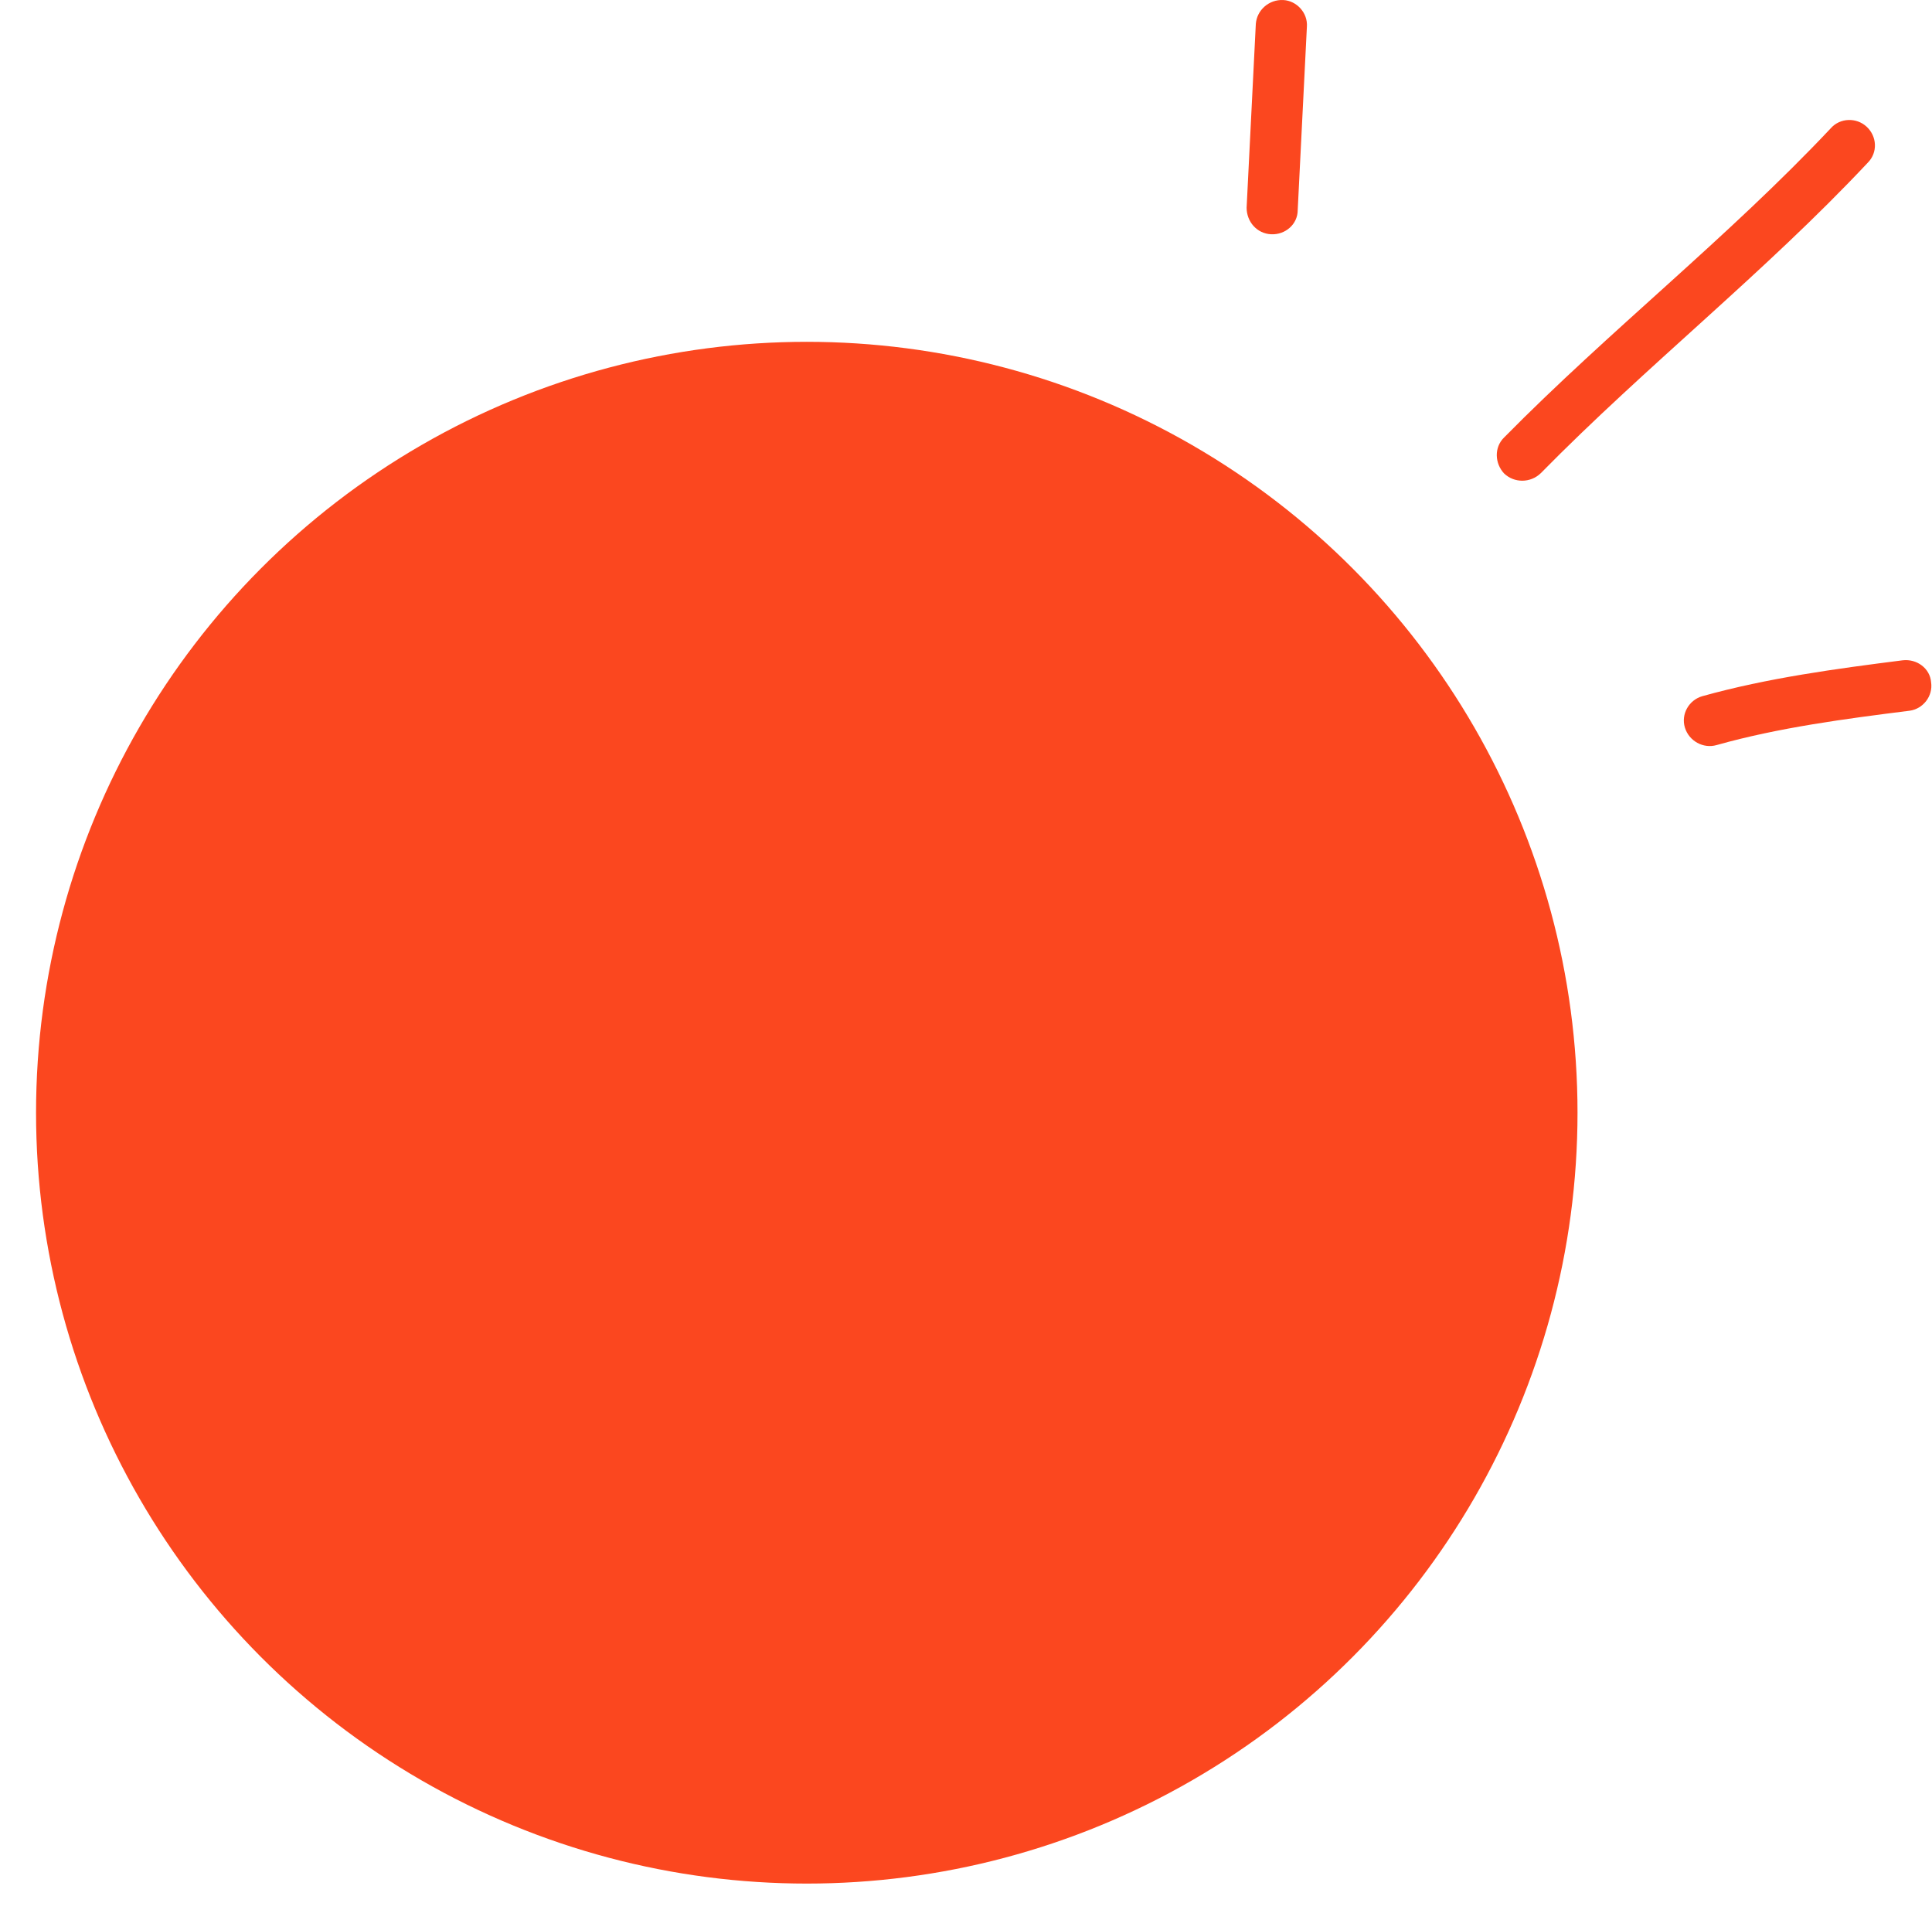 <?xml version="1.0" encoding="UTF-8"?> <svg xmlns="http://www.w3.org/2000/svg" width="158" height="157" viewBox="0 0 158 157" fill="none"><path fill-rule="evenodd" clip-rule="evenodd" d="M139.212 56.925C144.559 55.433 150.157 54.681 155.588 53.991C156.758 53.847 157.844 54.653 157.927 55.79C158.094 56.927 157.259 57.967 156.172 58.112C150.909 58.775 145.478 59.486 140.382 60.922C139.296 61.233 138.126 60.592 137.791 59.489C137.457 58.386 138.126 57.238 139.212 56.925Z" fill="#FB471F"></path><path fill-rule="evenodd" clip-rule="evenodd" d="M123.004 35.773C131.609 27.042 141.301 19.435 149.739 10.469C150.491 9.632 151.828 9.587 152.664 10.369C153.499 11.151 153.582 12.467 152.747 13.304C144.308 22.296 134.617 29.928 126.011 38.685C125.175 39.502 123.839 39.514 123.004 38.71C122.252 37.907 122.168 36.591 123.004 35.773Z" fill="#FB471F"></path><path fill-rule="evenodd" clip-rule="evenodd" d="M106.878 2.189C106.627 7.187 106.377 12.184 106.127 17.183C106.127 18.327 105.123 19.211 103.954 19.155C102.784 19.099 101.949 18.125 101.949 16.979C102.2 11.973 102.45 6.968 102.701 1.964C102.784 0.819 103.787 -0.059 104.957 0.003C106.043 0.065 106.962 1.046 106.878 2.189Z" fill="#FB471F"></path><g filter="url(#filter0_d_2005_44)"><circle cx="65.979" cy="88.031" r="63.031" fill="#FB471F"></circle></g><defs><filter id="filter0_d_2005_44" x="-3.57628e-06" y="25" width="131.959" height="131.959" filterUnits="userSpaceOnUse" color-interpolation-filters="sRGB"><feFlood flood-opacity="0" result="BackgroundImageFix"></feFlood><feColorMatrix in="SourceAlpha" type="matrix" values="0 0 0 0 0 0 0 0 0 0 0 0 0 0 0 0 0 0 127 0" result="hardAlpha"></feColorMatrix><feOffset dy="2.949"></feOffset><feGaussianBlur stdDeviation="1.474"></feGaussianBlur><feComposite in2="hardAlpha" operator="out"></feComposite><feColorMatrix type="matrix" values="0 0 0 0 0 0 0 0 0 0 0 0 0 0 0 0 0 0 0.25 0"></feColorMatrix><feBlend mode="normal" in2="BackgroundImageFix" result="effect1_dropShadow_2005_44"></feBlend><feBlend mode="normal" in="SourceGraphic" in2="effect1_dropShadow_2005_44" result="shape"></feBlend></filter></defs></svg> 